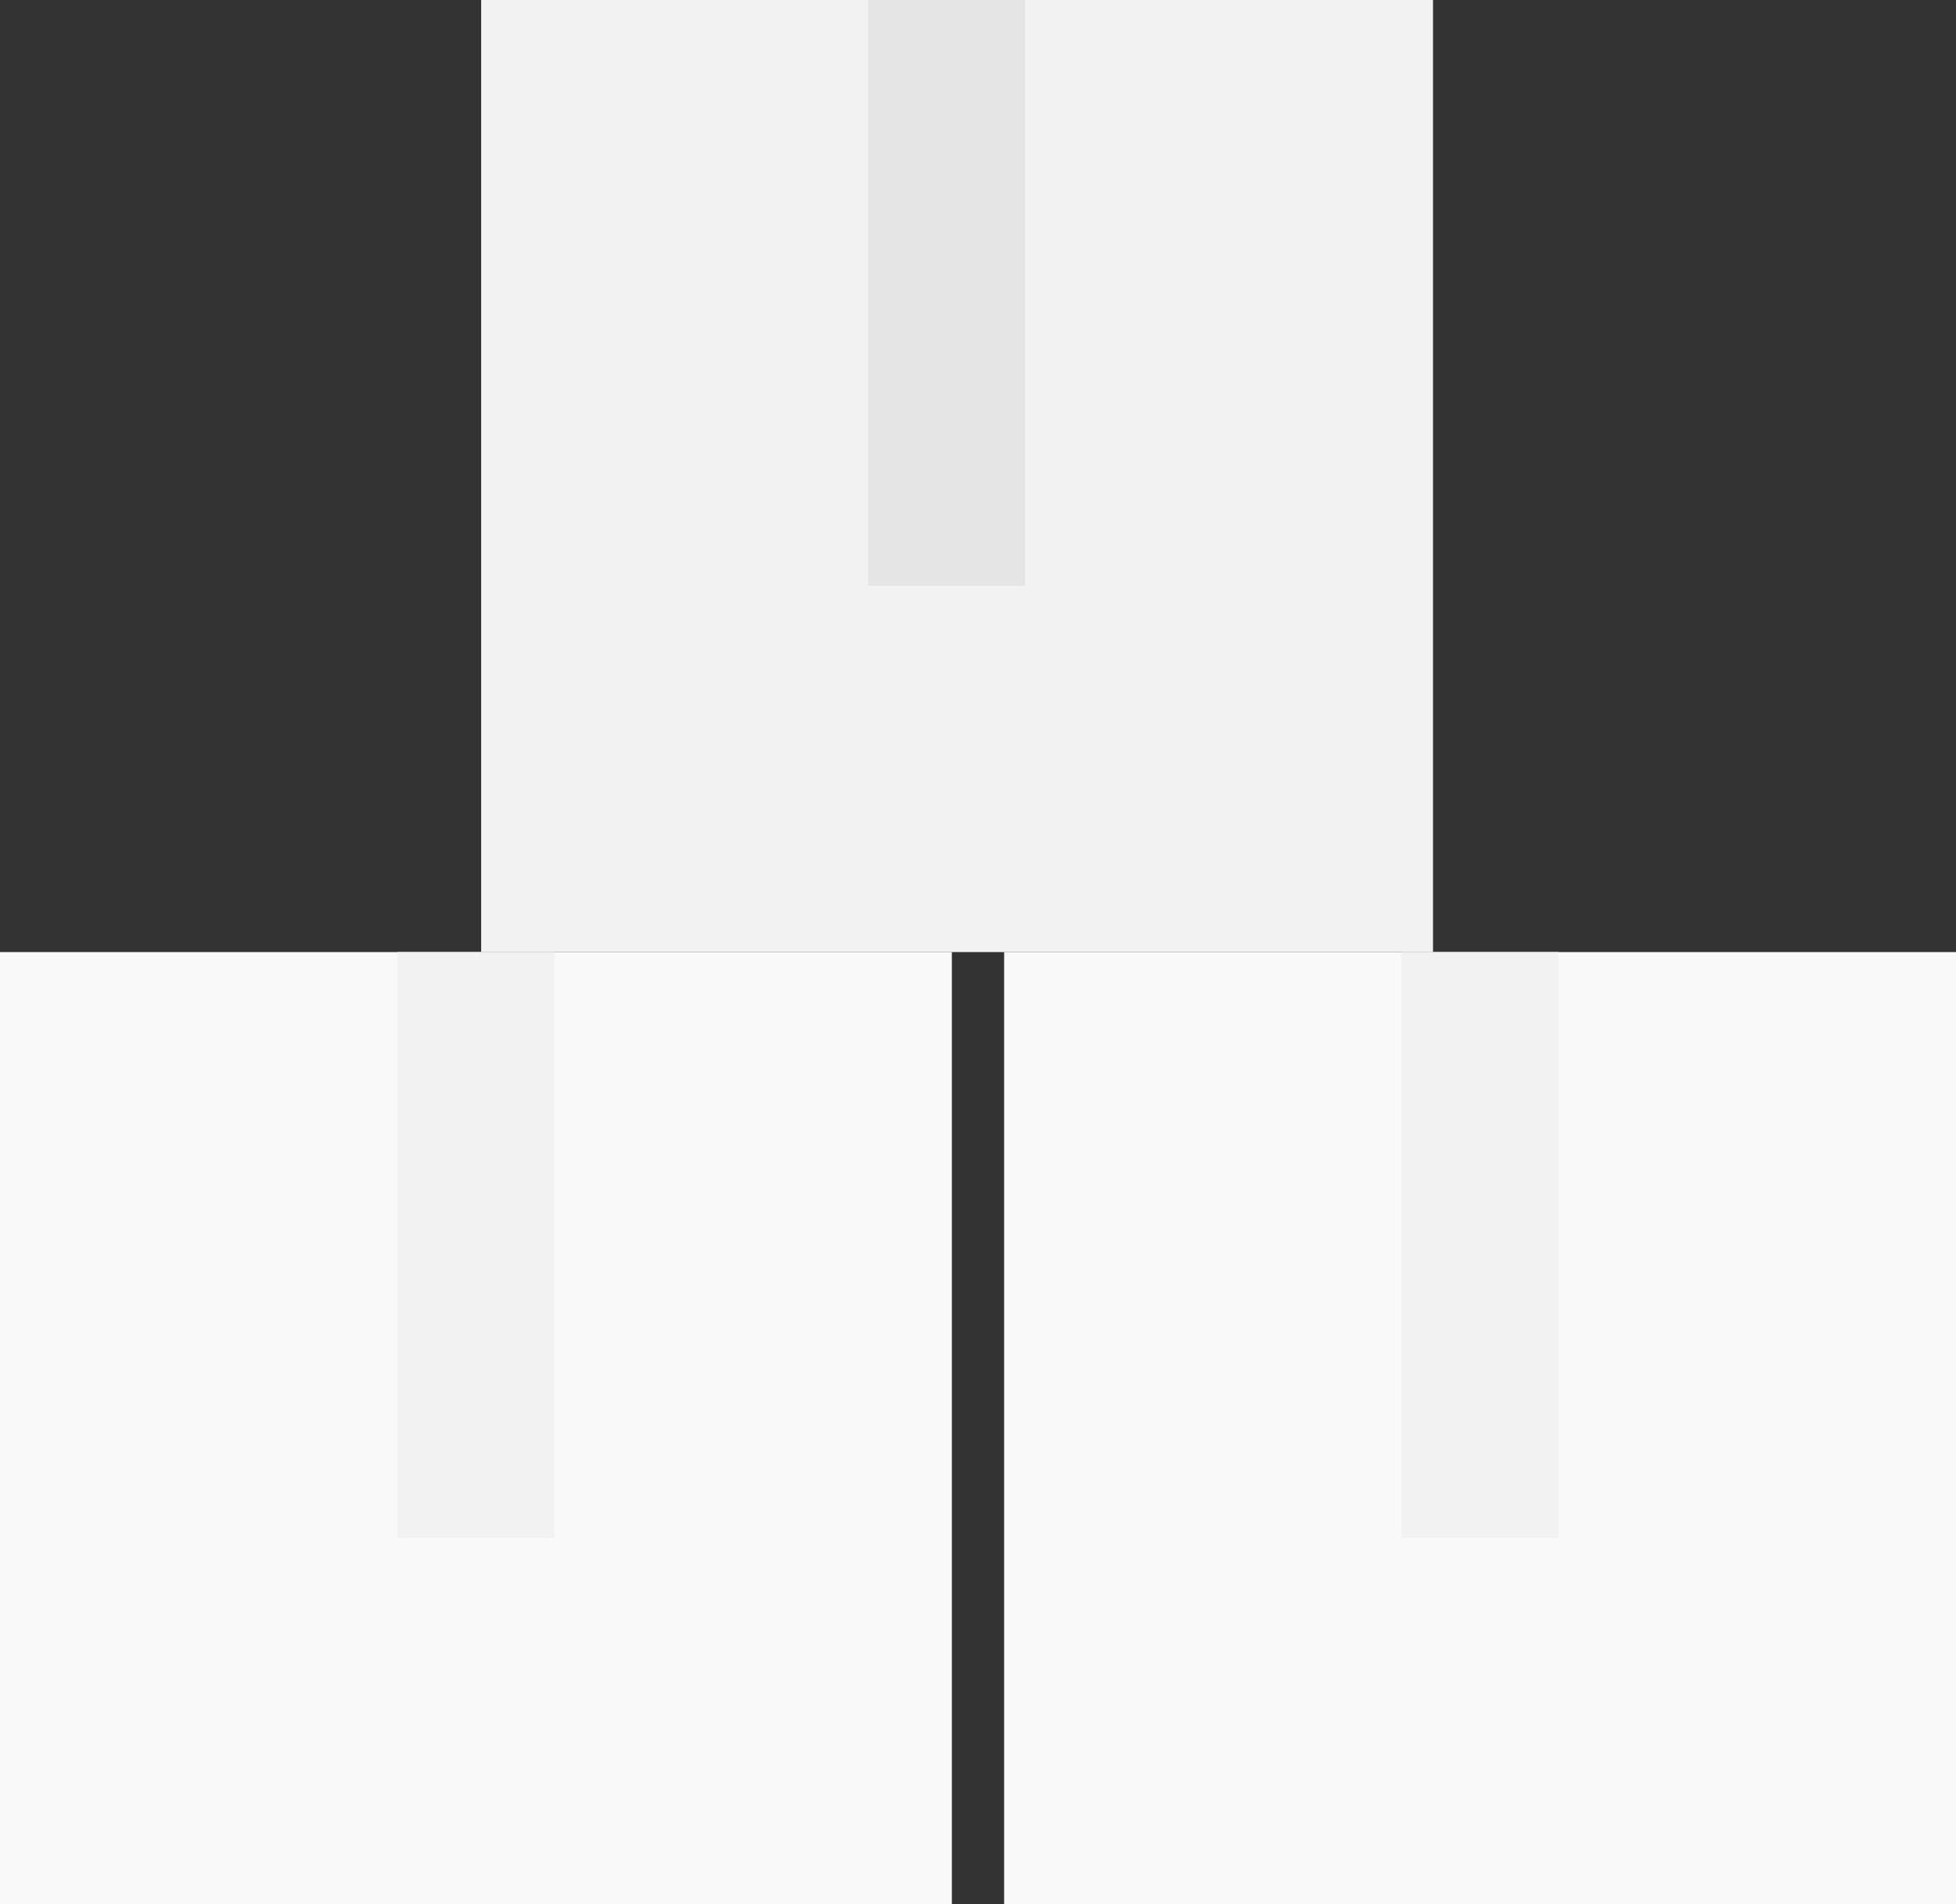 <?xml version="1.0" encoding="UTF-8"?> <svg xmlns="http://www.w3.org/2000/svg" width="187" height="182" viewBox="0 0 187 182" fill="none"><rect x="0" y="0" width="187" height="182" fill="#333333" stroke="none"/><rect y="91" width="91" height="91" fill="#F9F9F9"></rect><rect x="96" y="91" width="91" height="91" fill="#F9F9F9"></rect><rect x="46" width="91" height="91" fill="#F2F2F2"></rect><rect x="38" y="91" width="15" height="56" fill="#F2F2F2"></rect><rect x="134" y="91" width="15" height="56" fill="#F2F2F2"></rect><rect x="83" width="15" height="56" fill="#E5E5E5"></rect></svg> 